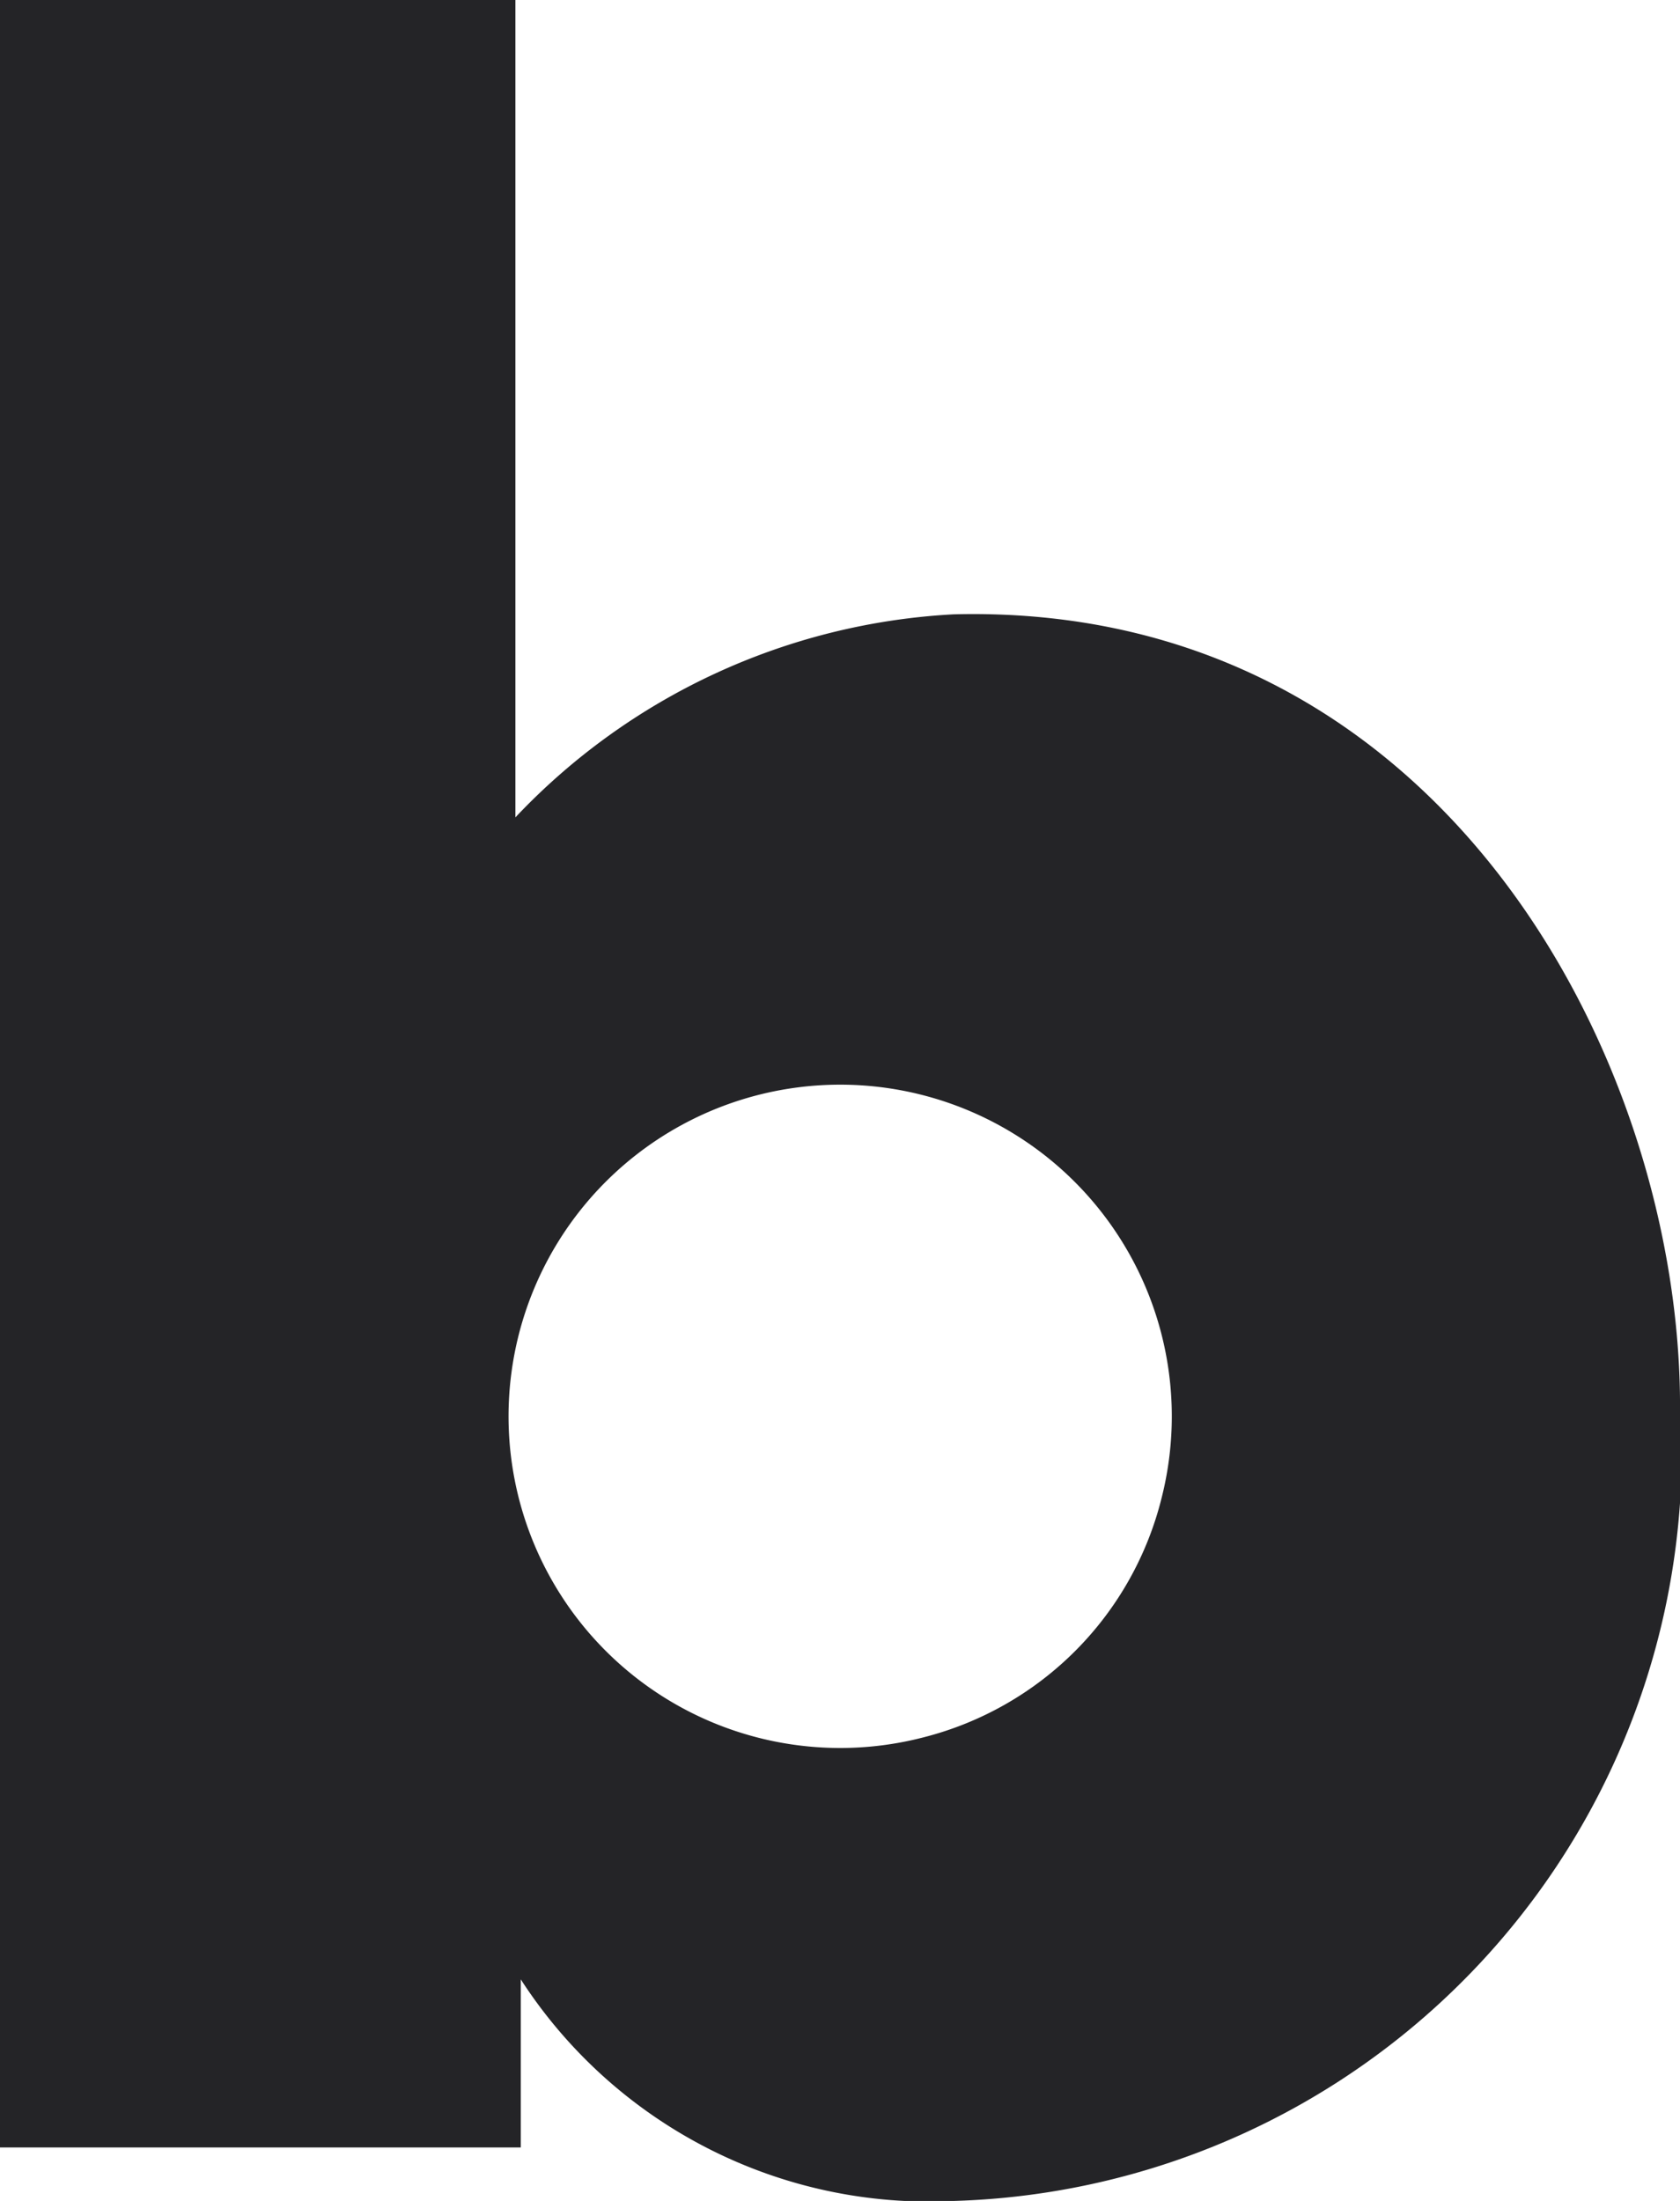 <svg xmlns="http://www.w3.org/2000/svg" width="12.214" height="16" viewBox="0 0 12.214 16">
  <path id="ico_bl" d="M6.933,4.466A4.726,4.726,0,0,0,3.747,5.942V0H0V15.611H3.786V14.389A3.534,3.534,0,0,0,6.933,16a5.451,5.451,0,0,0,5.281-5.825c-.02-2.5-1.748-5.8-5.281-5.709m-.216,8.163a2.411,2.411,0,1,1,1.729-1.743,2.39,2.39,0,0,1-1.729,1.743" fill="#242427"/>
</svg>
